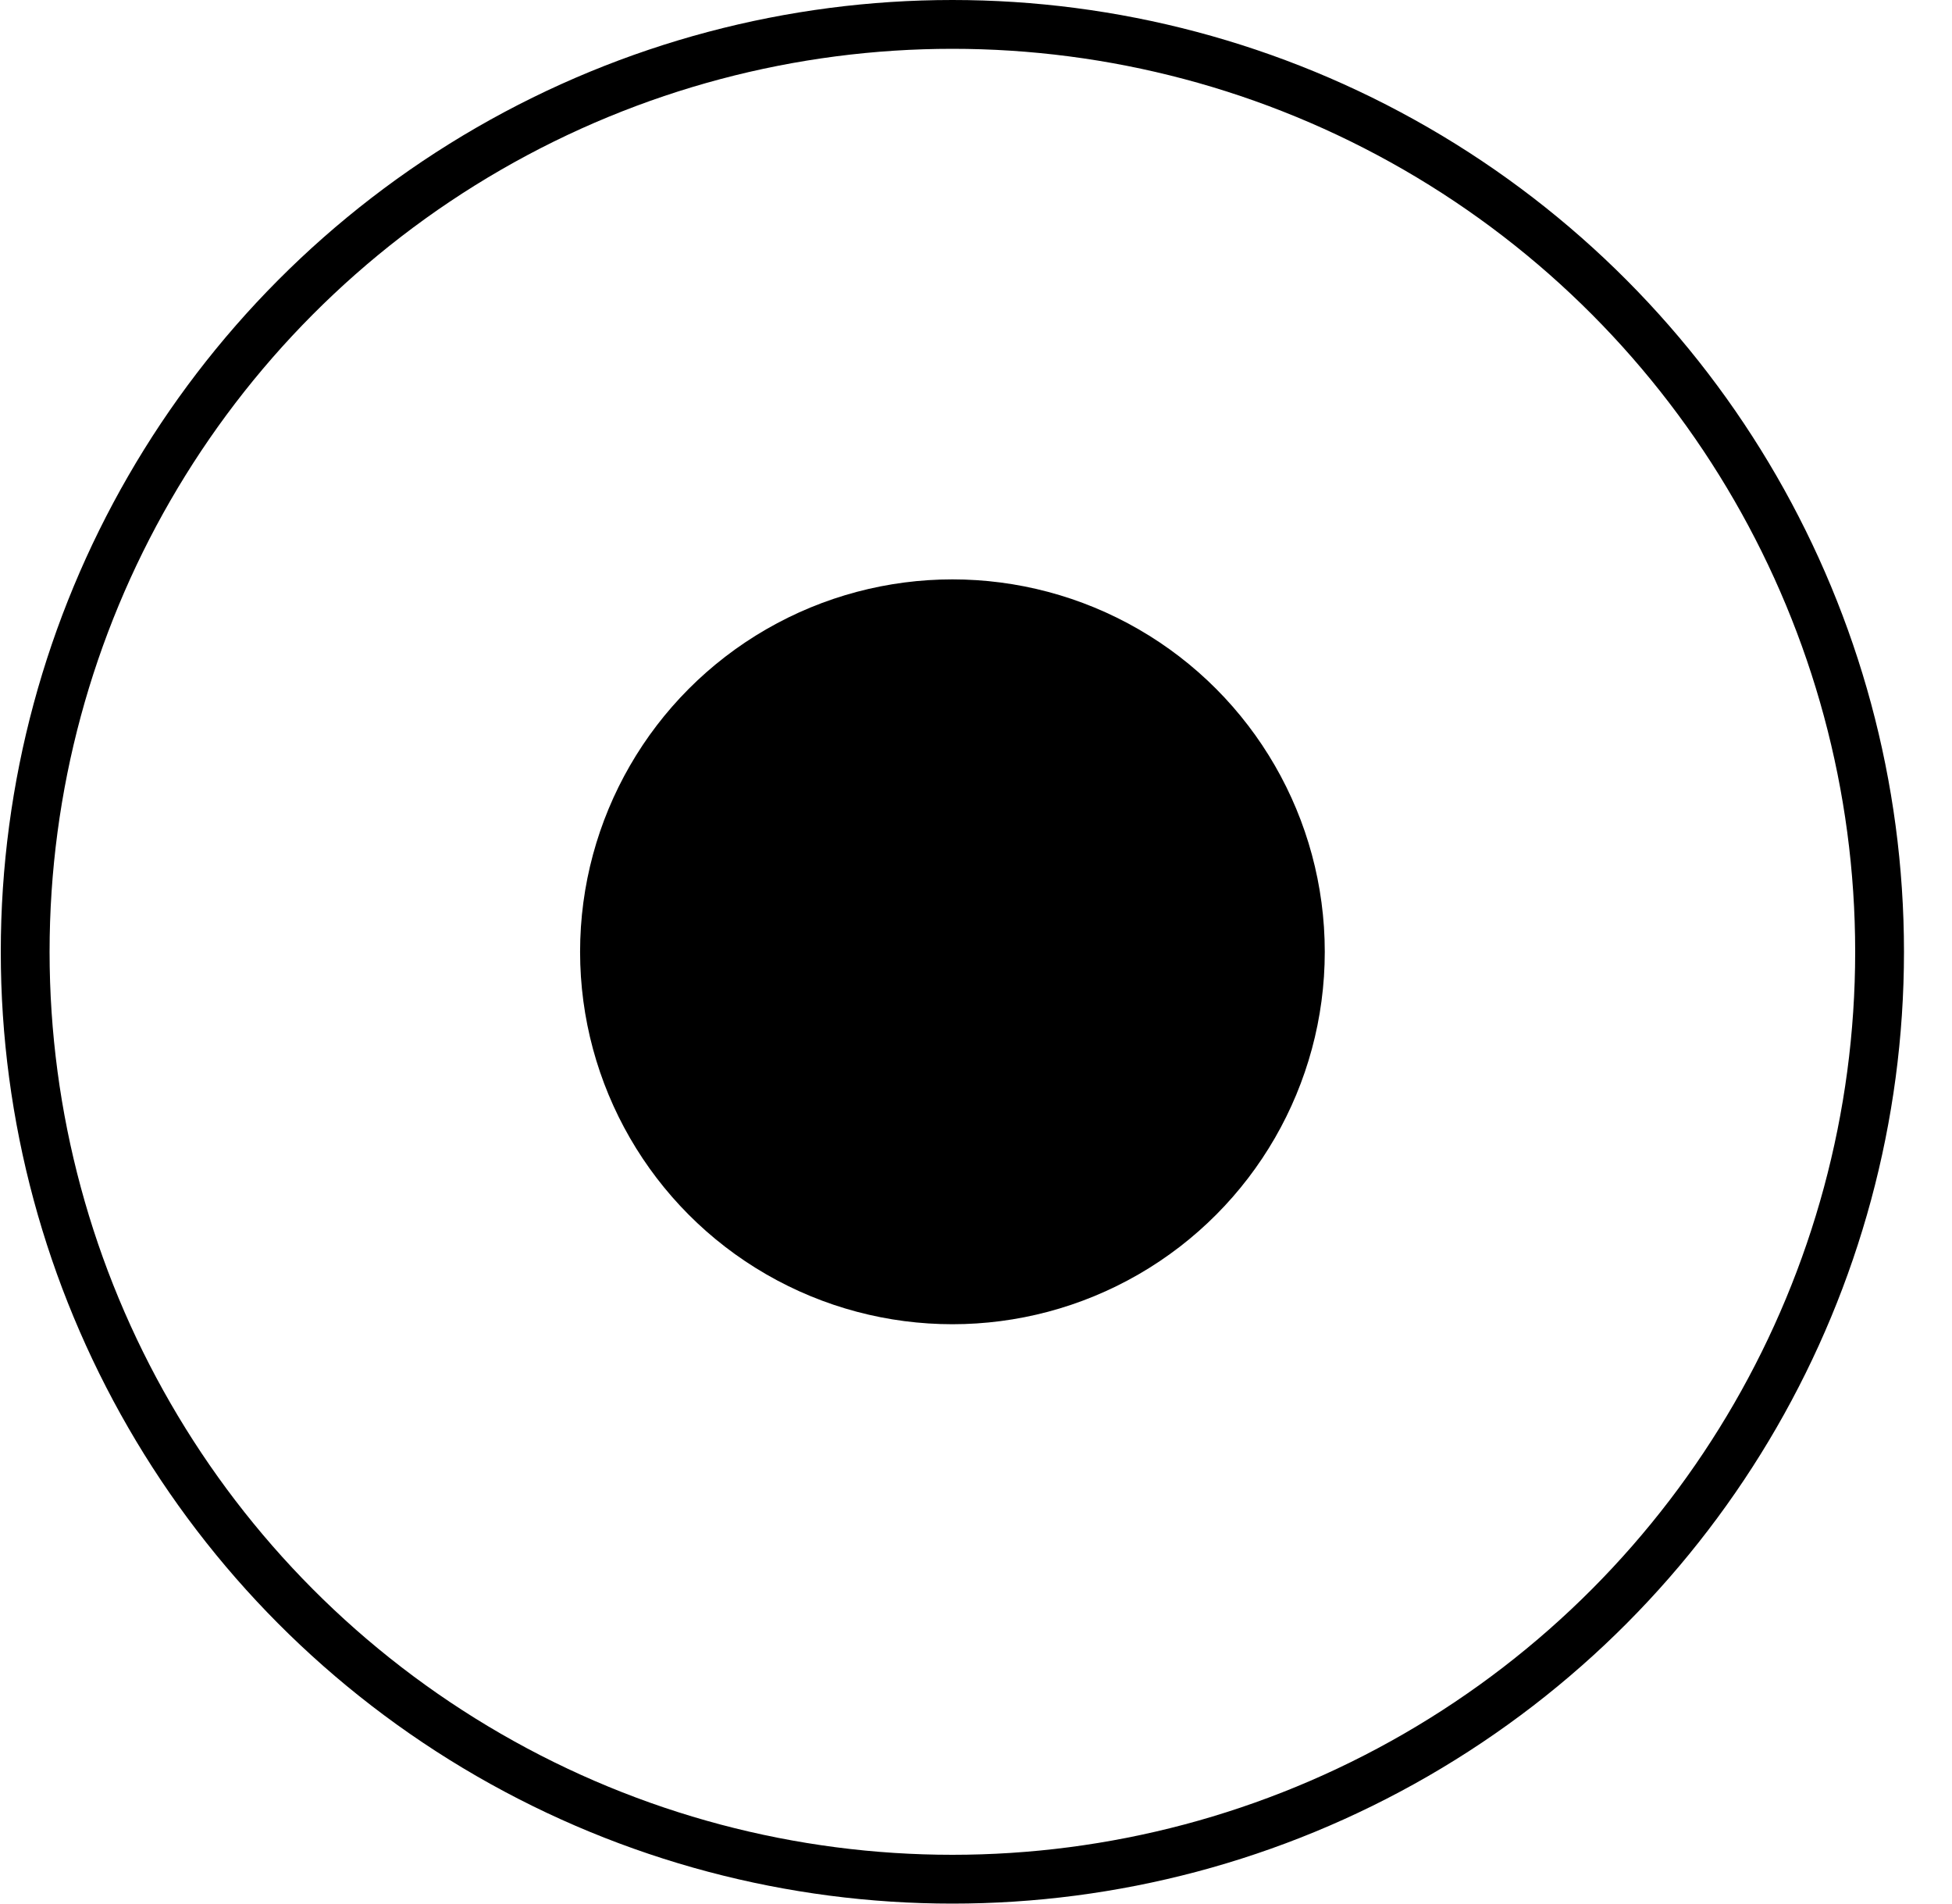 <svg width="40" height="39" viewBox="0 0 40 39" fill="none" xmlns="http://www.w3.org/2000/svg">
<g id="Group 238">
<circle id="Ellipse 75" cx="19.517" cy="19.5" r="7.63" fill="black"/>
<circle id="Ellipse 78" cx="19.516" cy="19.5" r="19" stroke="black"/>
</g>
</svg>
